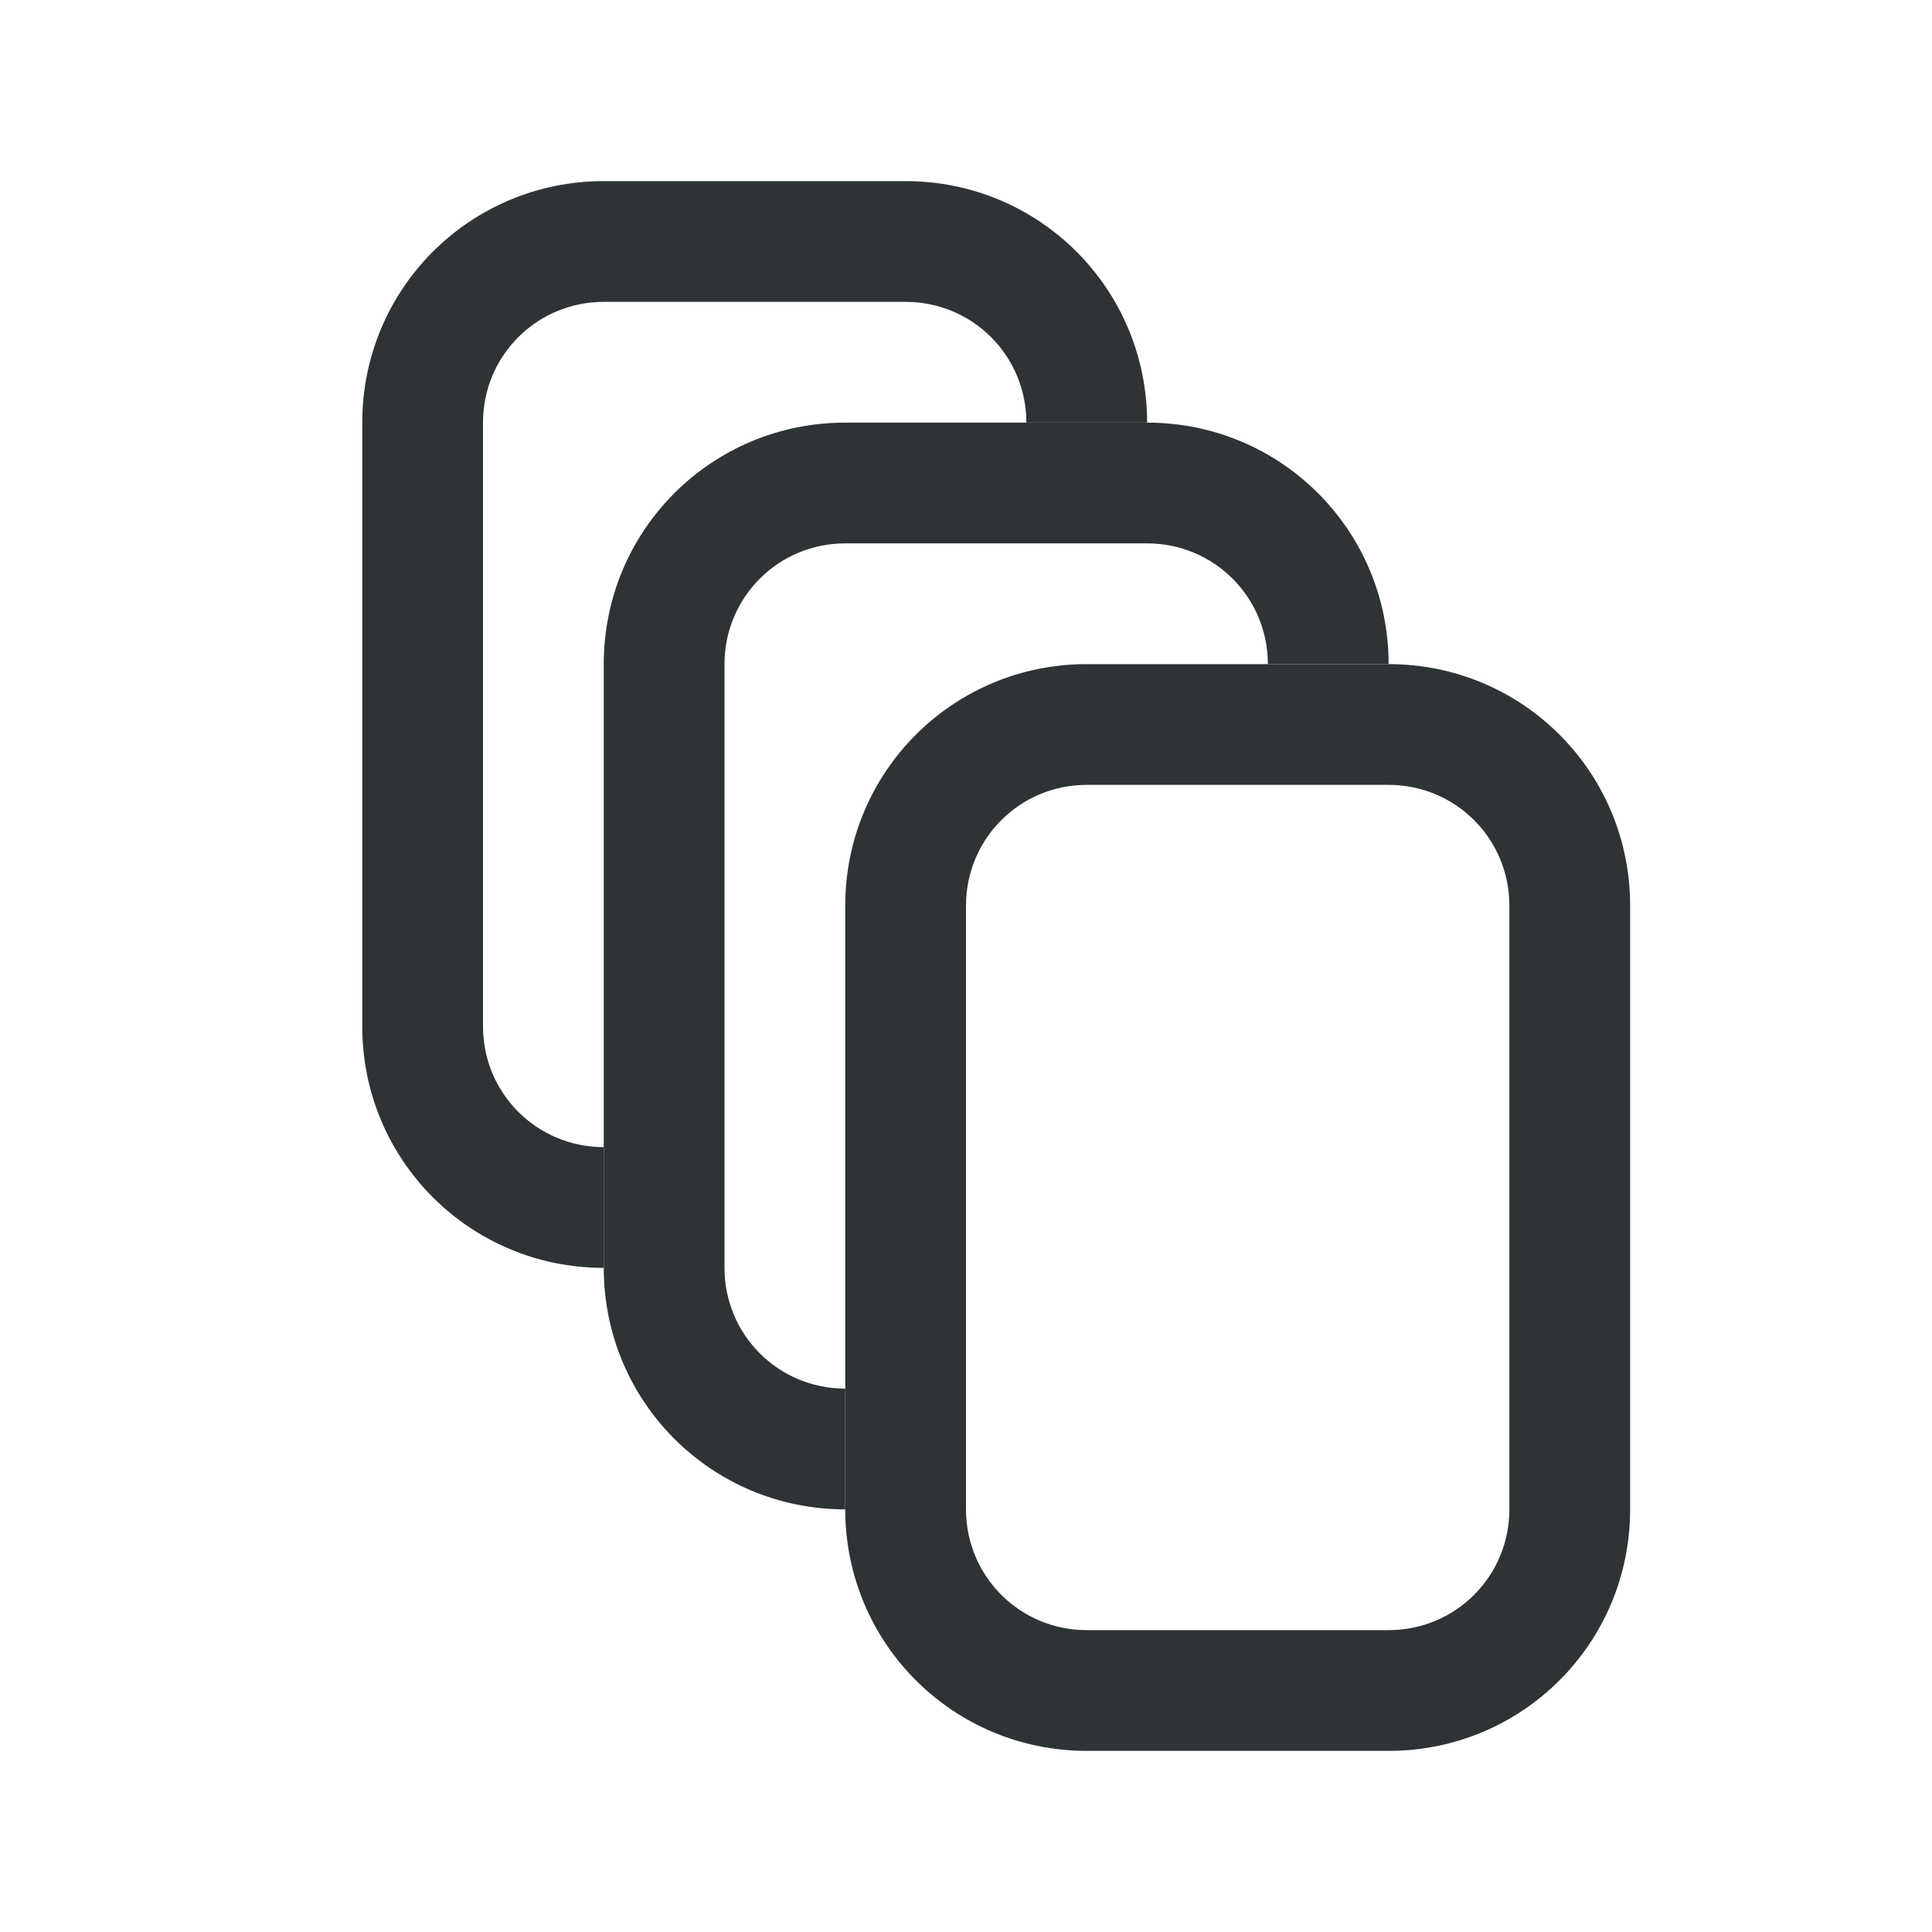 <svg height="32" viewBox="0 0 32 32" width="32" xmlns="http://www.w3.org/2000/svg"><g fill="#2e3436"><path d="m18 11c-2.216 0-4 1.784-4 4v10c0 2.216 1.784 4 4 4h5c2.216 0 4-1.784 4-4v-10c0-2.216-1.784-4-4-4zm0 2h5c1.108 0 2 .892 2 2v10c0 1.108-.892 2-2 2h-5c-1.108 0-2-.892-2-2v-10c0-1.108.892-2 2-2z"/><path d="m14 7c-2.216 0-4 1.784-4 4v10c0 2.216 1.784 4 4 4v-2c-1.108 0-2-.892-2-2v-10c0-1.108.892-2 2-2h5c1.108 0 2 .892 2 2h2c0-2.216-1.784-4-4-4z"/><path d="m10 3c-2.216 0-4 1.784-4 4v10c0 2.216 1.784 4 4 4v-2c-1.108 0-2-.892-2-2v-10c0-1.108.892-2 2-2h5c1.108 0 2 .892 2 2h2c0-2.216-1.784-4-4-4z"/></g></svg>